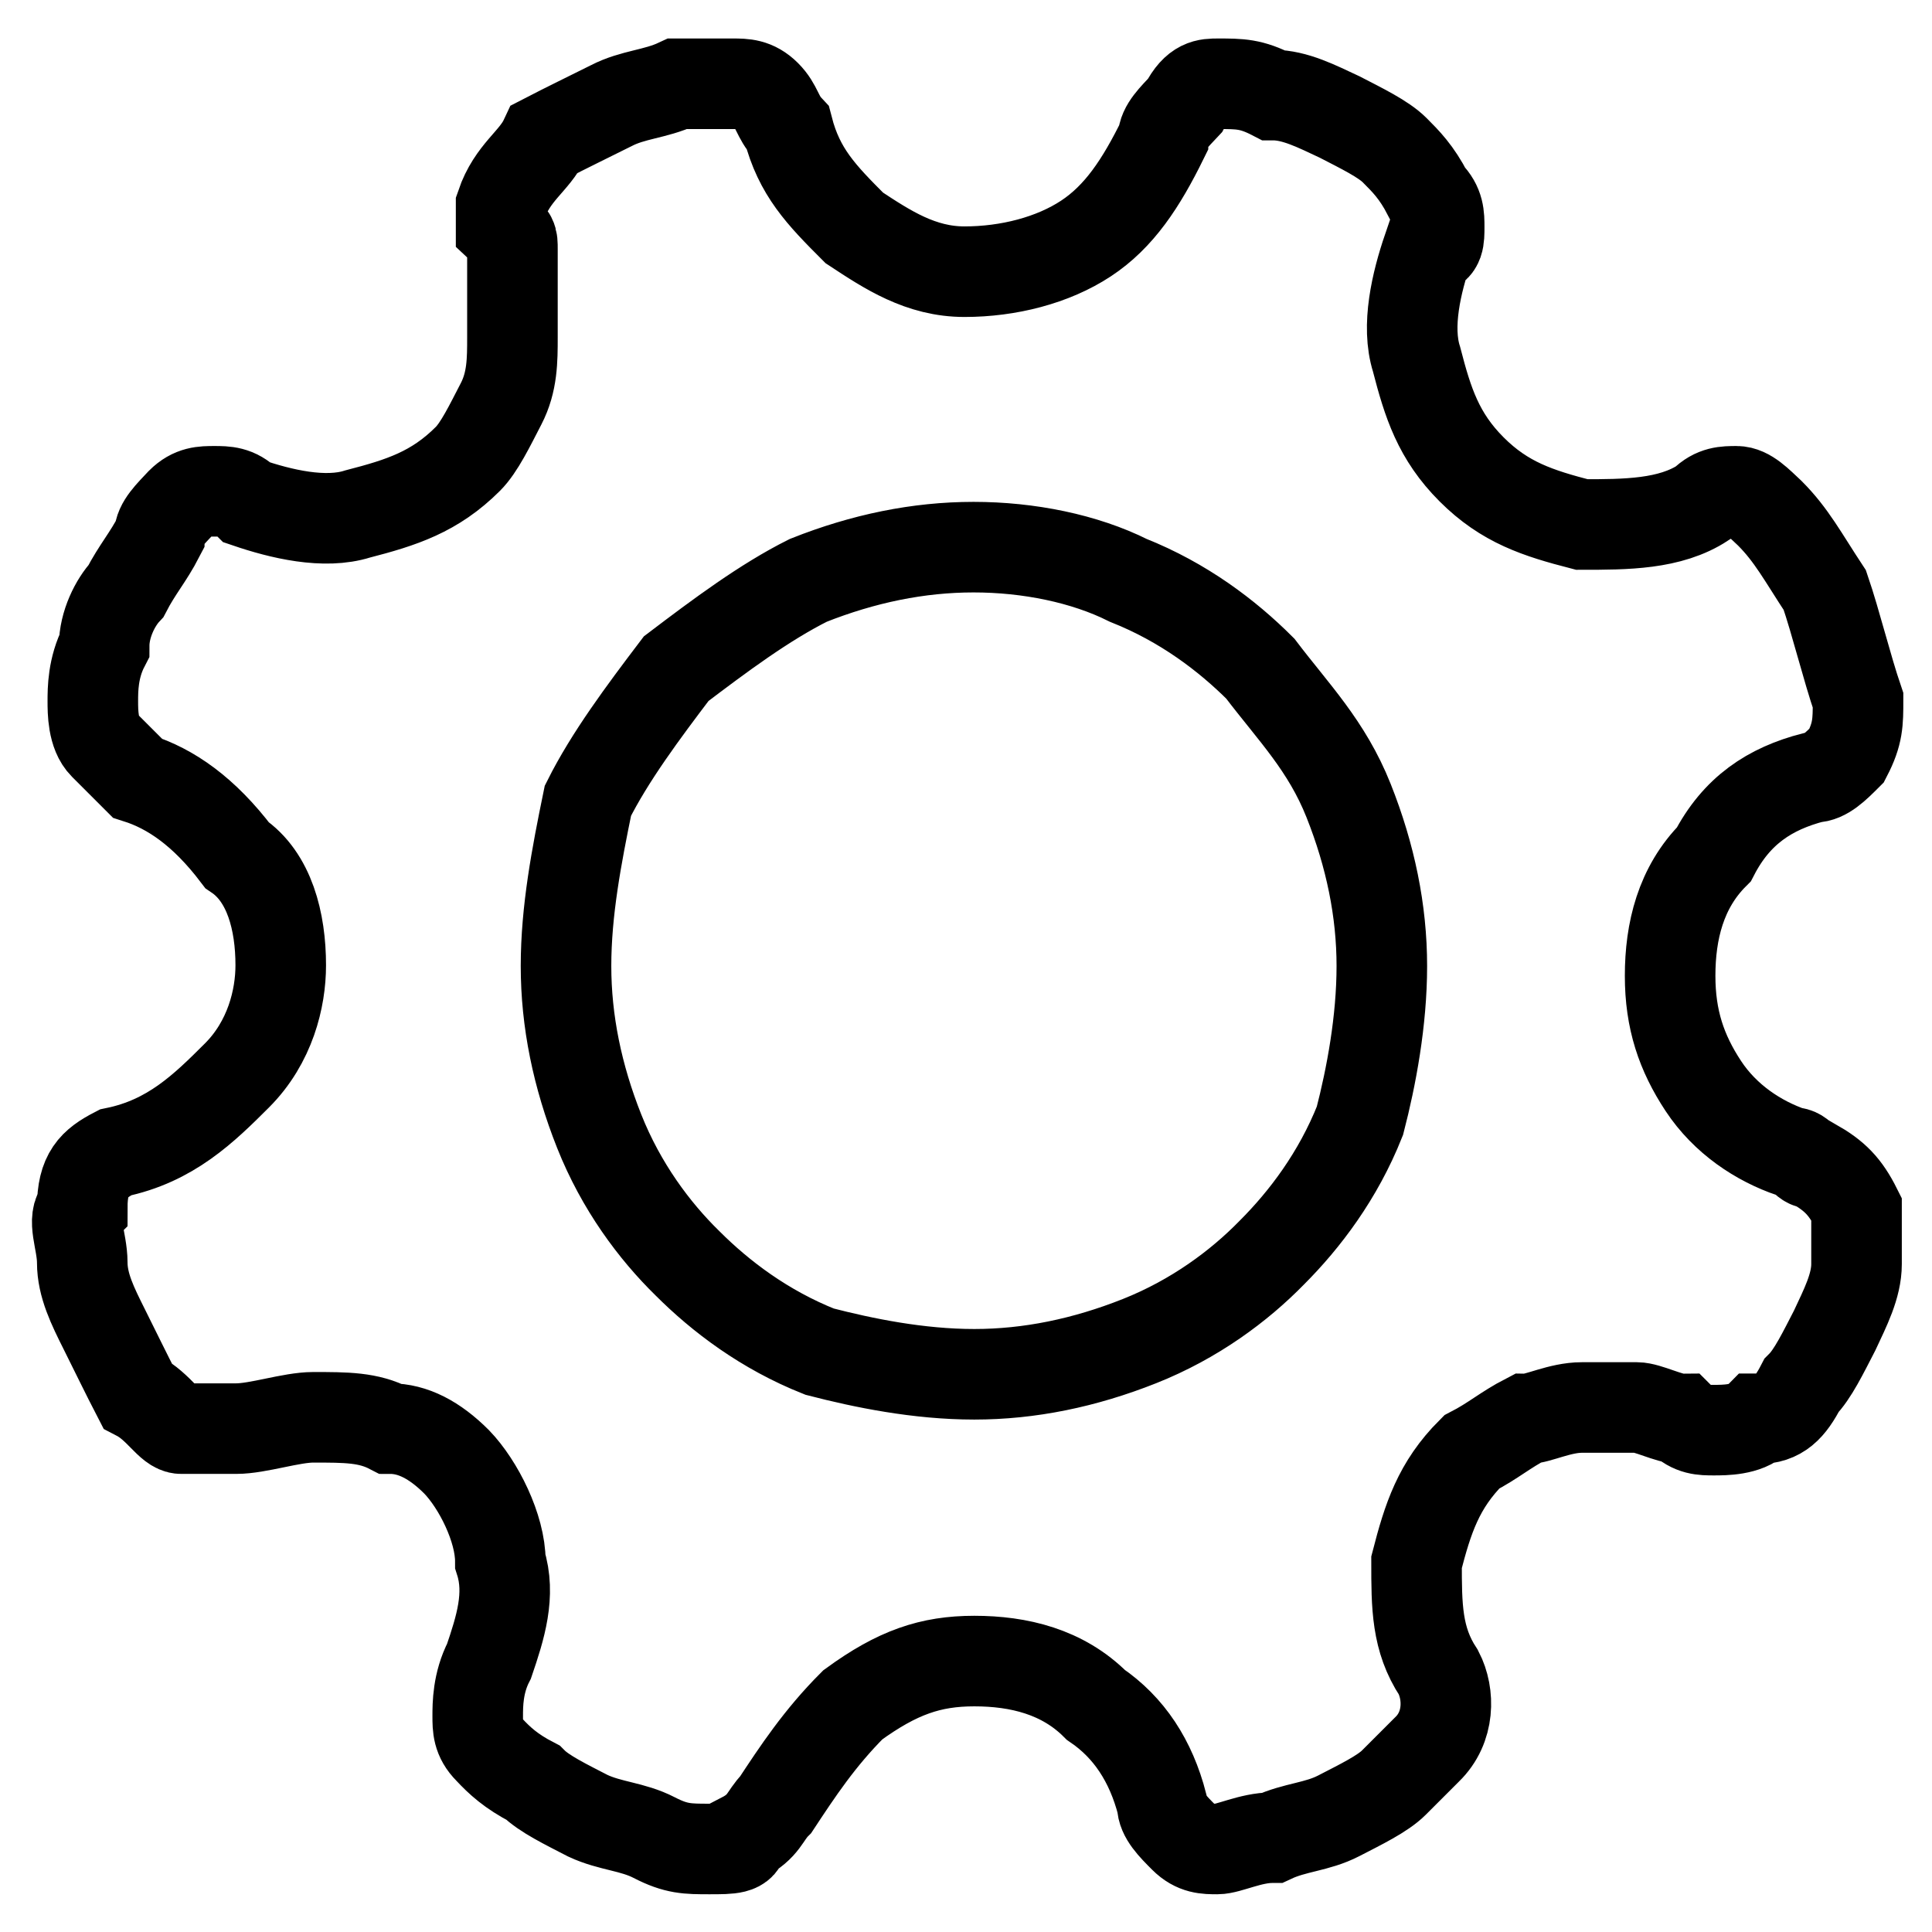<?xml version="1.0" encoding="utf-8"?>
<!-- Svg Vector Icons : http://www.onlinewebfonts.com/icon -->
<!DOCTYPE svg PUBLIC "-//W3C//DTD SVG 1.1//EN" "http://www.w3.org/Graphics/SVG/1.1/DTD/svg11.dtd">
<svg version="1.1" xmlns="http://www.w3.org/2000/svg" xmlns:xlink="http://www.w3.org/1999/xlink" x="0px" y="0px" viewBox="0 0 256 256" enable-background="new 0 0 256 256" xml:space="preserve">
<g> <path stroke-width="12" fill-opacity="0" stroke="#000000"  d="M246,160.2c0,1.5,0,4.4,0,7.3c0,2.9-1.5,5.8-2.9,8.8c-1.5,2.9-2.9,5.8-4.4,7.3c-1.5,2.9-2.9,4.4-5.8,4.4 c-1.5,1.5-4.4,1.5-5.8,1.5c-1.5,0-2.9,0-4.4-1.5c-1.5,0-4.4-1.5-5.8-1.5c-2.9,0-4.4,0-7.3,0c-2.9,0-5.8,1.5-7.3,1.5 c-2.9,1.5-4.4,2.9-7.3,4.4c-4.4,4.4-5.8,8.8-7.3,14.6c0,5.8,0,10.2,2.9,14.6c1.5,2.9,1.5,7.3-1.5,10.2c-1.5,1.5-2.9,2.9-4.4,4.4 c-1.5,1.5-4.4,2.9-7.3,4.4c-2.9,1.5-5.8,1.5-8.8,2.9c-2.9,0-5.8,1.5-7.3,1.5s-2.9,0-4.4-1.5c-1.5-1.5-2.9-2.9-2.9-4.4l0,0 c-1.5-5.8-4.4-10.2-8.8-13.2c-4.4-4.4-10.2-5.8-16.1-5.8c-5.8,0-10.2,1.5-16.1,5.8c-4.4,4.4-7.3,8.8-10.2,13.2 c-1.5,1.5-1.5,2.9-4.4,4.4c0,1.5-1.5,1.5-4.4,1.5c-2.9,0-4.4,0-7.3-1.5c-2.9-1.5-5.8-1.5-8.8-2.9c-2.9-1.5-5.8-2.9-7.3-4.4 c-2.9-1.5-4.4-2.9-5.8-4.4c-1.5-1.5-1.5-2.9-1.5-4.4c0-1.5,0-4.4,1.5-7.3c1.5-4.4,2.9-8.8,1.5-13.2c0-4.4-2.9-10.2-5.8-13.2 c-2.9-2.9-5.8-4.4-8.8-4.4c-2.9-1.5-5.8-1.5-10.2-1.5c-2.9,0-7.3,1.5-10.2,1.5c-2.9,0-4.4,0-7.3,0c-1.5,0-2.9-2.9-5.8-4.4 c-1.5-2.9-2.9-5.8-4.4-8.8s-2.9-5.8-2.9-8.8c0-2.9-1.5-5.8,0-7.3c0-4.4,1.5-5.8,4.4-7.3c7.3-1.5,11.7-5.8,16.1-10.2 c4.4-4.4,5.8-10.2,5.8-14.6c0-5.8-1.5-11.7-5.8-14.6c-4.4-5.8-8.8-8.8-13.2-10.2c-1.5-1.5-2.9-2.9-4.4-4.4s-1.5-4.4-1.5-5.8 c0-1.5,0-4.4,1.5-7.3c0-2.9,1.5-5.8,2.9-7.3c1.5-2.9,2.9-4.4,4.4-7.3c0-1.5,1.5-2.9,2.9-4.4c1.5-1.5,2.9-1.5,4.4-1.5s2.9,0,4.4,1.5 c4.4,1.5,10.2,2.9,14.6,1.5c5.8-1.5,10.2-2.9,14.6-7.3c1.5-1.5,2.9-4.4,4.4-7.3c1.5-2.9,1.5-5.8,1.5-8.8c0-2.9,0-5.8,0-7.3 c0-2.9,0-4.4,0-4.4c0-1.5,0-1.5-1.5-2.9c0-1.5,0-2.9,0-2.9c1.5-4.4,4.4-5.8,5.8-8.8c2.9-1.5,5.8-2.9,8.8-4.4 c2.9-1.5,5.8-1.5,8.8-2.9c2.9,0,5.8,0,7.3,0s2.9,0,4.4,1.5c1.5,1.5,1.5,2.9,2.9,4.4c1.5,5.8,4.4,8.8,8.8,13.2 c4.4,2.9,8.8,5.8,14.6,5.8c5.8,0,11.7-1.5,16.1-4.4c4.4-2.9,7.3-7.3,10.2-13.2c0-1.5,1.5-2.9,2.9-4.4c1.5-2.9,2.9-2.9,4.4-2.9 c2.9,0,4.4,0,7.3,1.5c2.9,0,5.8,1.5,8.8,2.9c2.9,1.5,5.8,2.9,7.3,4.4c1.5,1.5,2.9,2.9,4.4,5.8c1.5,1.5,1.5,2.9,1.5,4.4 s0,2.9-1.5,2.9c-1.5,4.4-2.9,10.2-1.5,14.6c1.5,5.8,2.9,10.2,7.3,14.6c4.4,4.4,8.8,5.8,14.6,7.3c5.8,0,11.7,0,16.1-2.9 c1.5-1.5,2.9-1.5,4.4-1.5c1.5,0,2.9,1.5,4.4,2.9c2.9,2.9,4.4,5.8,7.3,10.2c1.5,4.4,2.9,10.2,4.4,14.6c0,2.9,0,4.4-1.5,7.3 c-1.5,1.5-2.9,2.9-4.4,2.9c-5.8,1.5-10.2,4.4-13.2,10.2c-4.4,4.4-5.8,10.2-5.8,16.1c0,5.8,1.5,10.2,4.4,14.6 c2.9,4.4,7.3,7.3,11.7,8.8c1.5,0,1.5,1.5,2.9,1.5C243.1,155.8,244.5,157.2,246,160.2L246,160.2L246,160.2L246,160.2z M129.1,182.1 c7.3,0,14.6-1.5,21.9-4.4c7.3-2.9,13.2-7.3,17.5-11.7c4.4-4.4,8.8-10.2,11.7-17.5c1.5-5.8,2.9-13.2,2.9-20.5 c0-7.3-1.5-14.6-4.4-21.9c-2.9-7.3-7.3-11.7-11.7-17.5c-4.4-4.4-10.2-8.8-17.5-11.7c-5.8-2.9-13.2-4.4-20.5-4.4 c-7.3,0-14.6,1.5-21.9,4.4c-5.8,2.9-11.7,7.3-17.5,11.7c-4.4,5.8-8.8,11.7-11.7,17.5c-1.5,7.3-2.9,14.6-2.9,21.9 c0,7.3,1.5,14.6,4.4,21.9c2.9,7.3,7.3,13.2,11.7,17.5c4.4,4.4,10.2,8.8,17.5,11.7C114.4,180.6,121.7,182.1,129.1,182.1L129.1,182.1 L129.1,182.1L129.1,182.1z"/></g>
</svg>